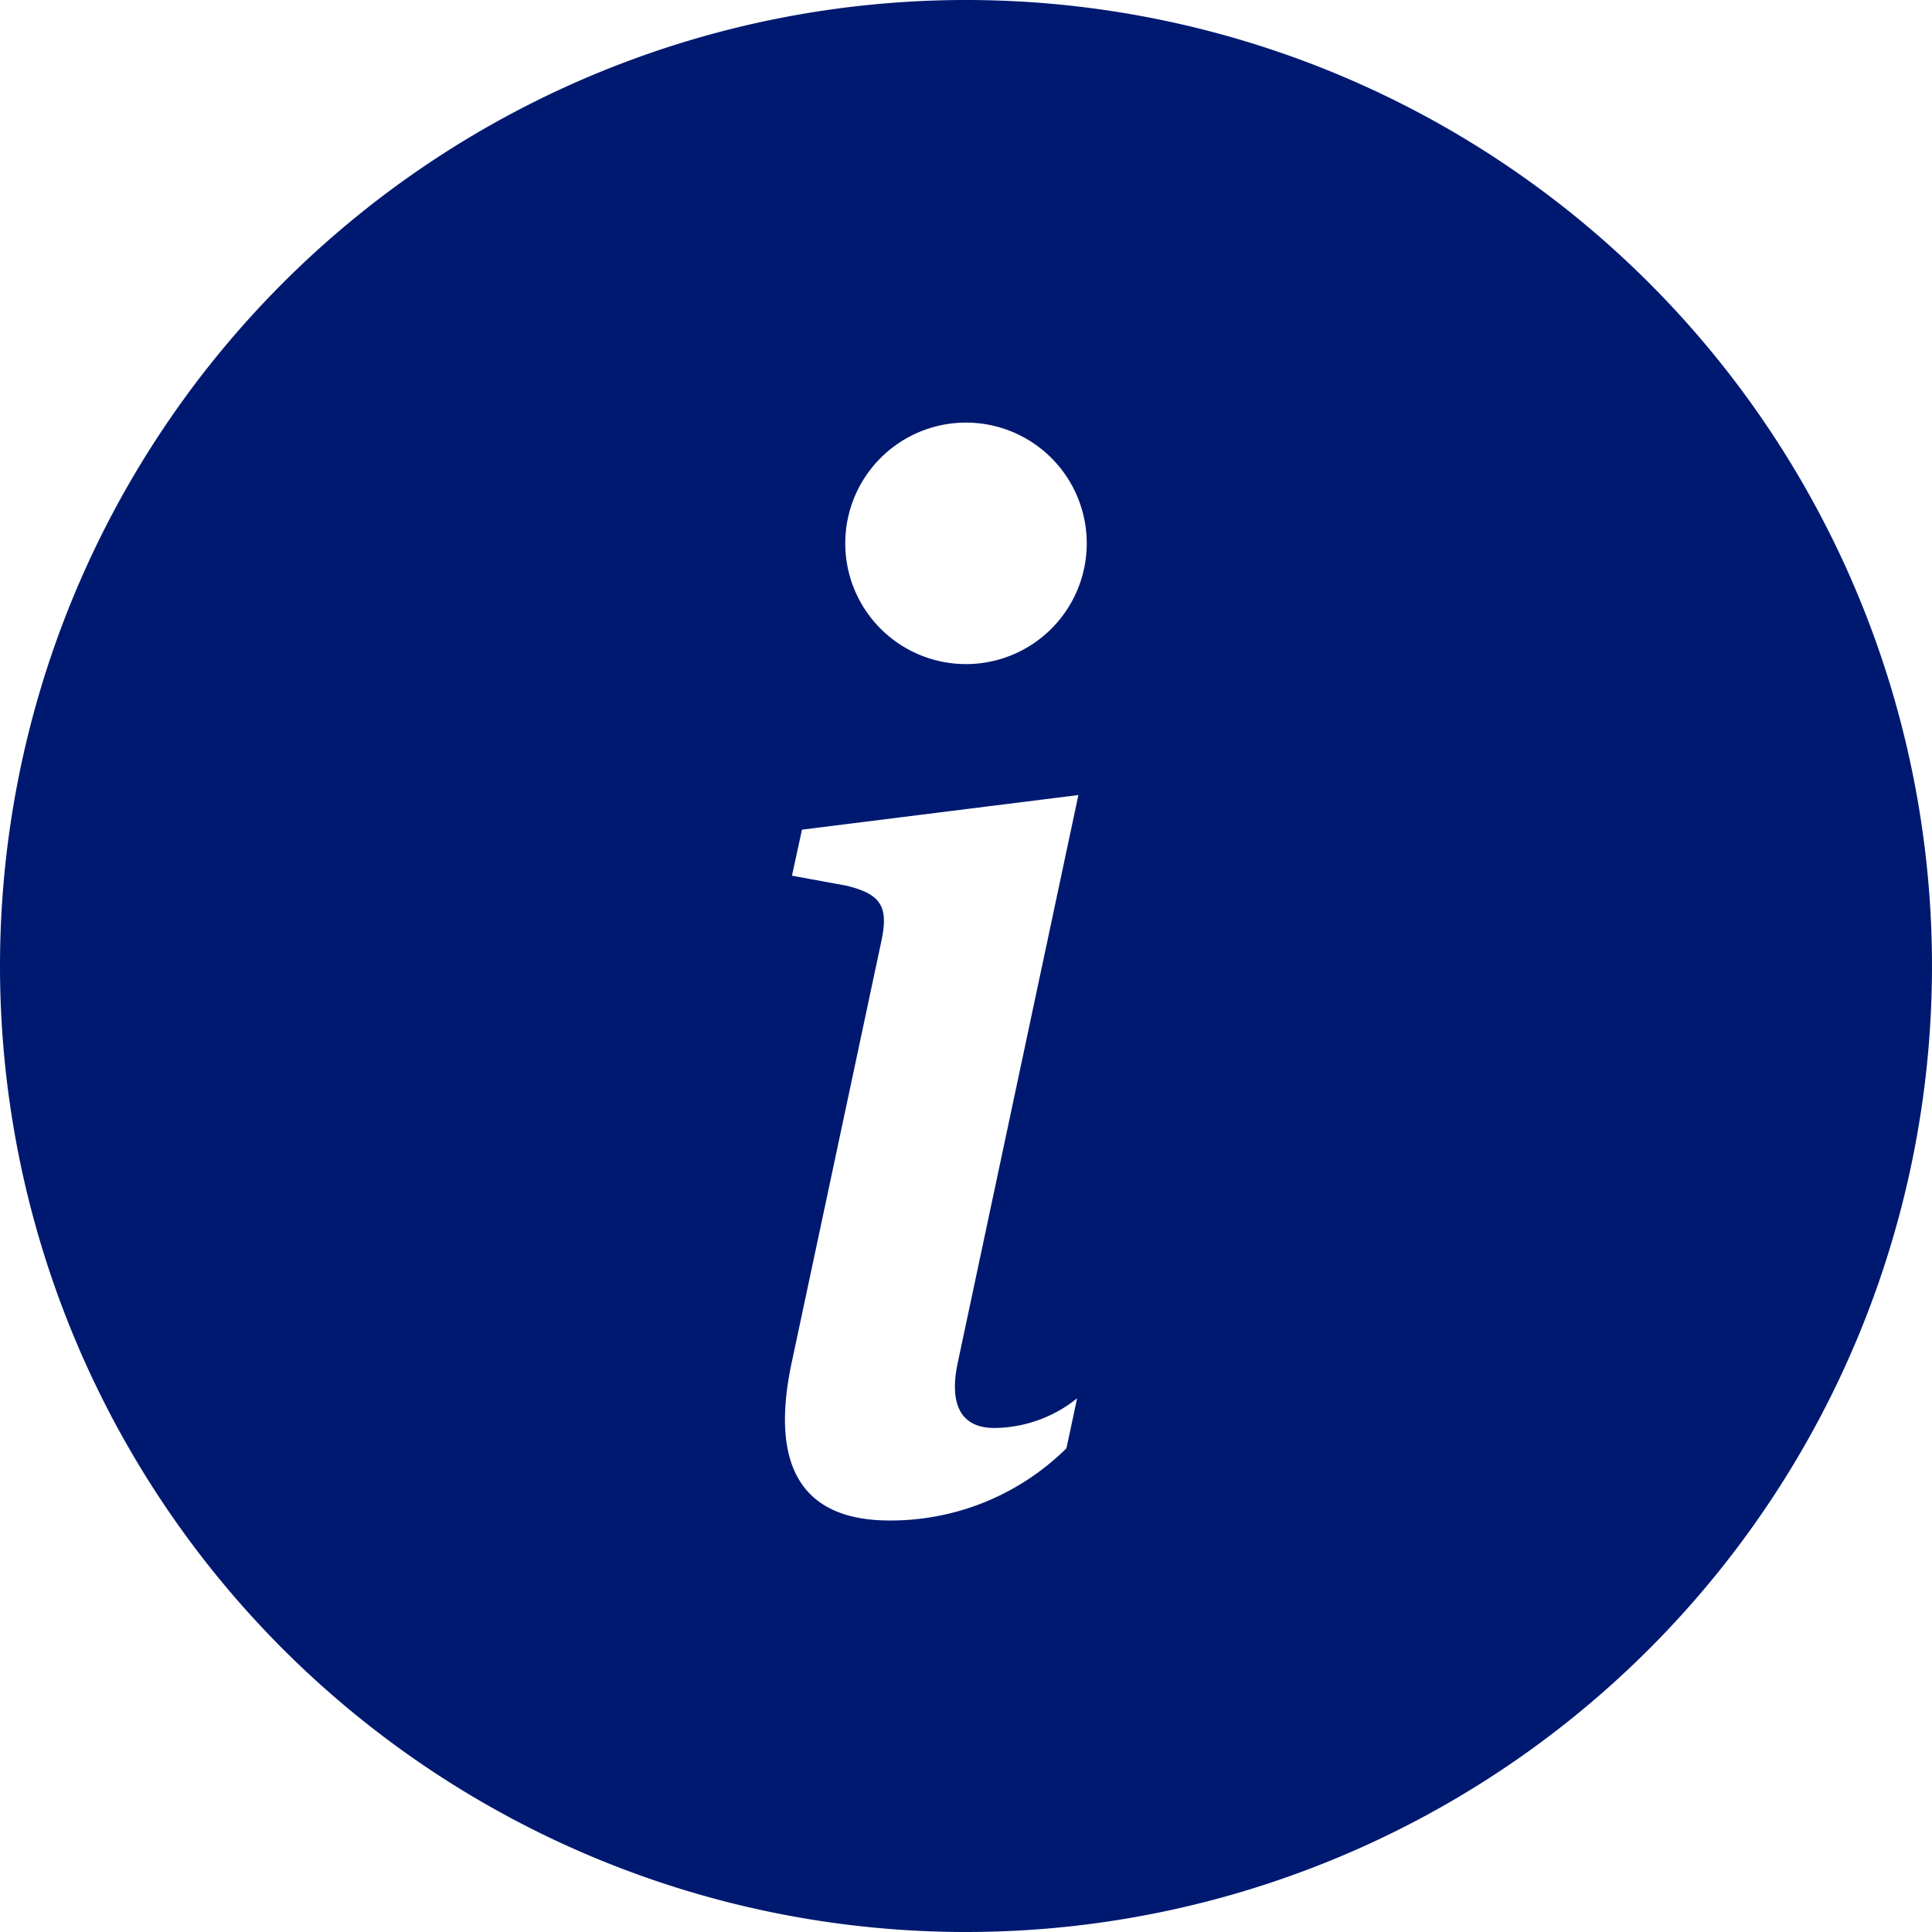 <svg xmlns="http://www.w3.org/2000/svg" width="38.658" height="38.658" viewBox="0 0 38.658 38.658">
  <path id="info-circle-fill" d="M19.329,38.658A19.329,19.329,0,1,0,0,19.329,19.329,19.329,0,0,0,19.329,38.658m2.247-22.741L19.16,27.285c-.169.821.07,1.288.735,1.288a2.672,2.672,0,0,0,1.657-.594l-.213,1a5,5,0,0,1-3.54,1.445c-1.7,0-2.421-1.02-1.952-3.187l1.783-8.379c.155-.708.014-.964-.693-1.136l-1.09-.2.2-.921,5.533-.693Zm-2.247-2.629a2.416,2.416,0,1,1,2.416-2.416,2.416,2.416,0,0,1-2.416,2.416" fill="#001970"/>
</svg>

